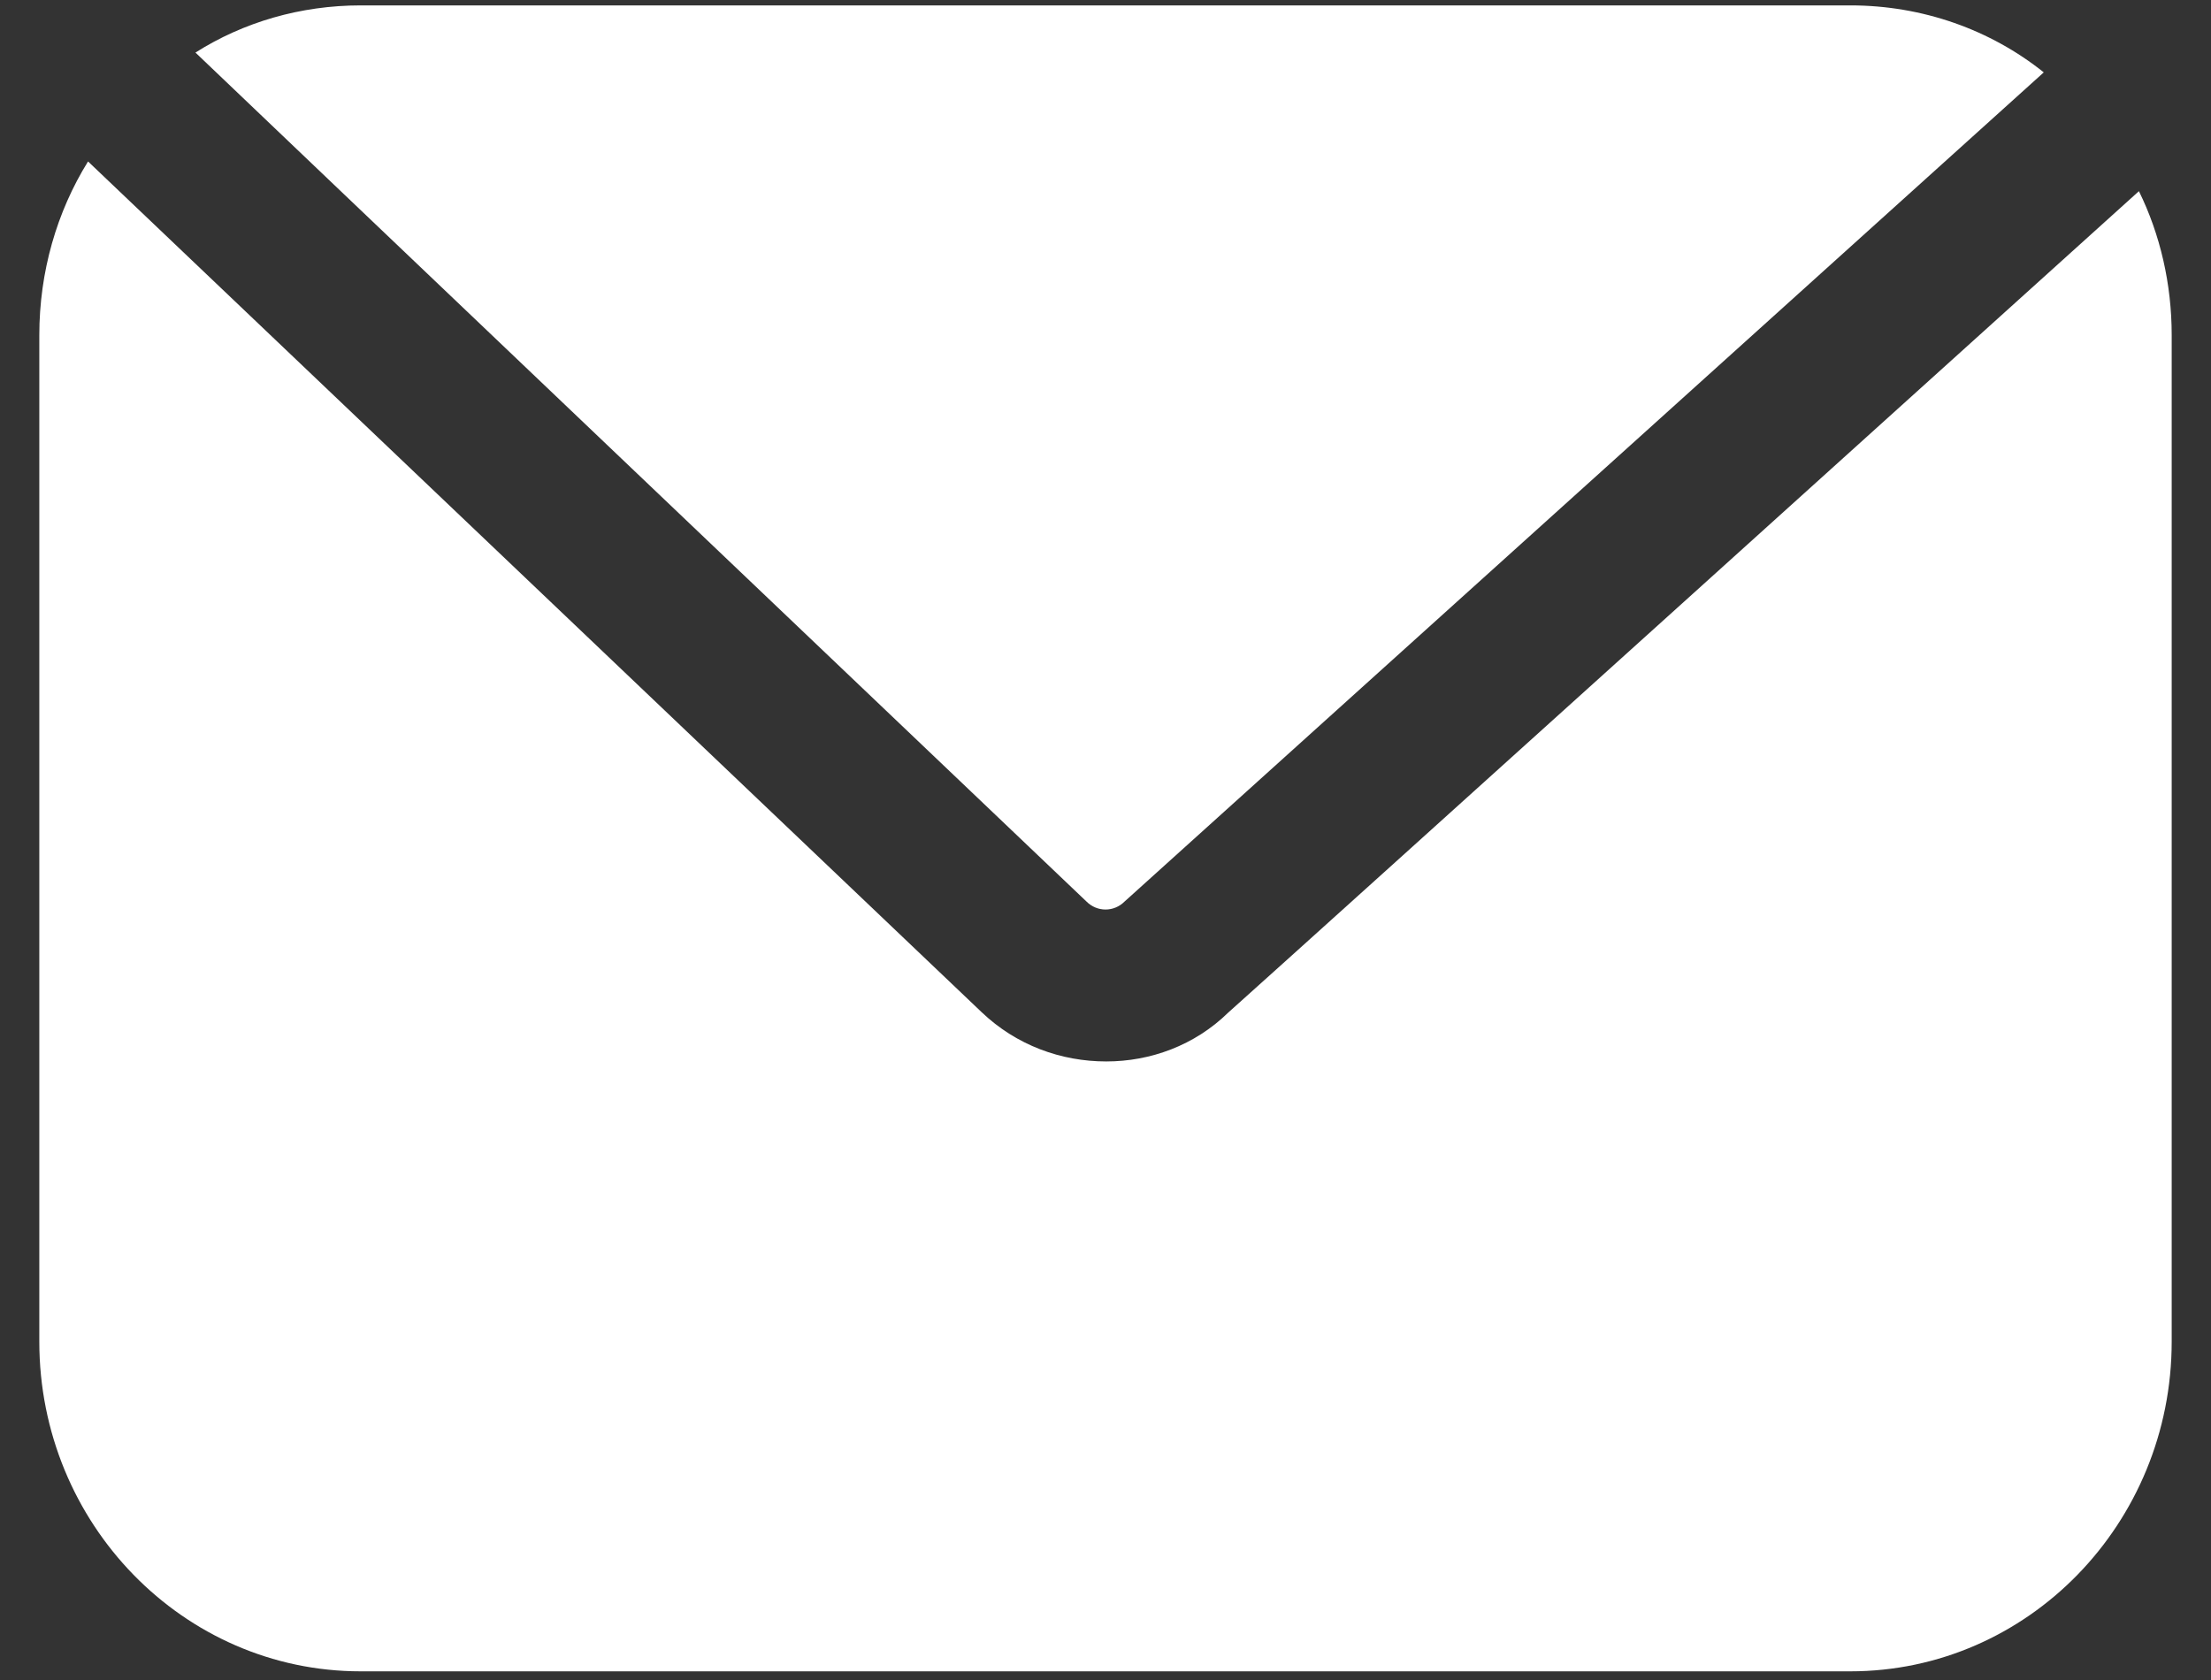 <svg width="50" height="38" viewBox="0 0 50 38" fill="none" xmlns="http://www.w3.org/2000/svg">
<rect x="0" y="0" width="50" height="38" fill="#333333" stroke="none"/>
<path d="M48.37 4.324C47.218 5.362 29.508 21.357 27.773 22.906C27.015 23.647 26.016 24.009 25.017 24.009C24.001 24.009 22.985 23.647 22.193 22.889L1.991 3.652C1.285 4.789 0.889 6.149 0.889 7.579V30.346C0.889 34.462 4.144 37.804 8.156 37.804H41.843C45.856 37.804 49.111 34.462 49.111 30.346V7.579C49.111 6.425 48.852 5.305 48.37 4.324Z" fill="white"/>
<path d="M24.57 20.392C24.811 20.633 25.19 20.633 25.431 20.392C27.048 18.937 45.237 2.519 46.218 1.637C45.013 0.673 43.48 0.122 41.844 0.122H8.157C6.797 0.122 5.505 0.501 4.42 1.189C5.459 2.187 22.945 18.843 24.57 20.392Z" fill="white"/>
</svg>

